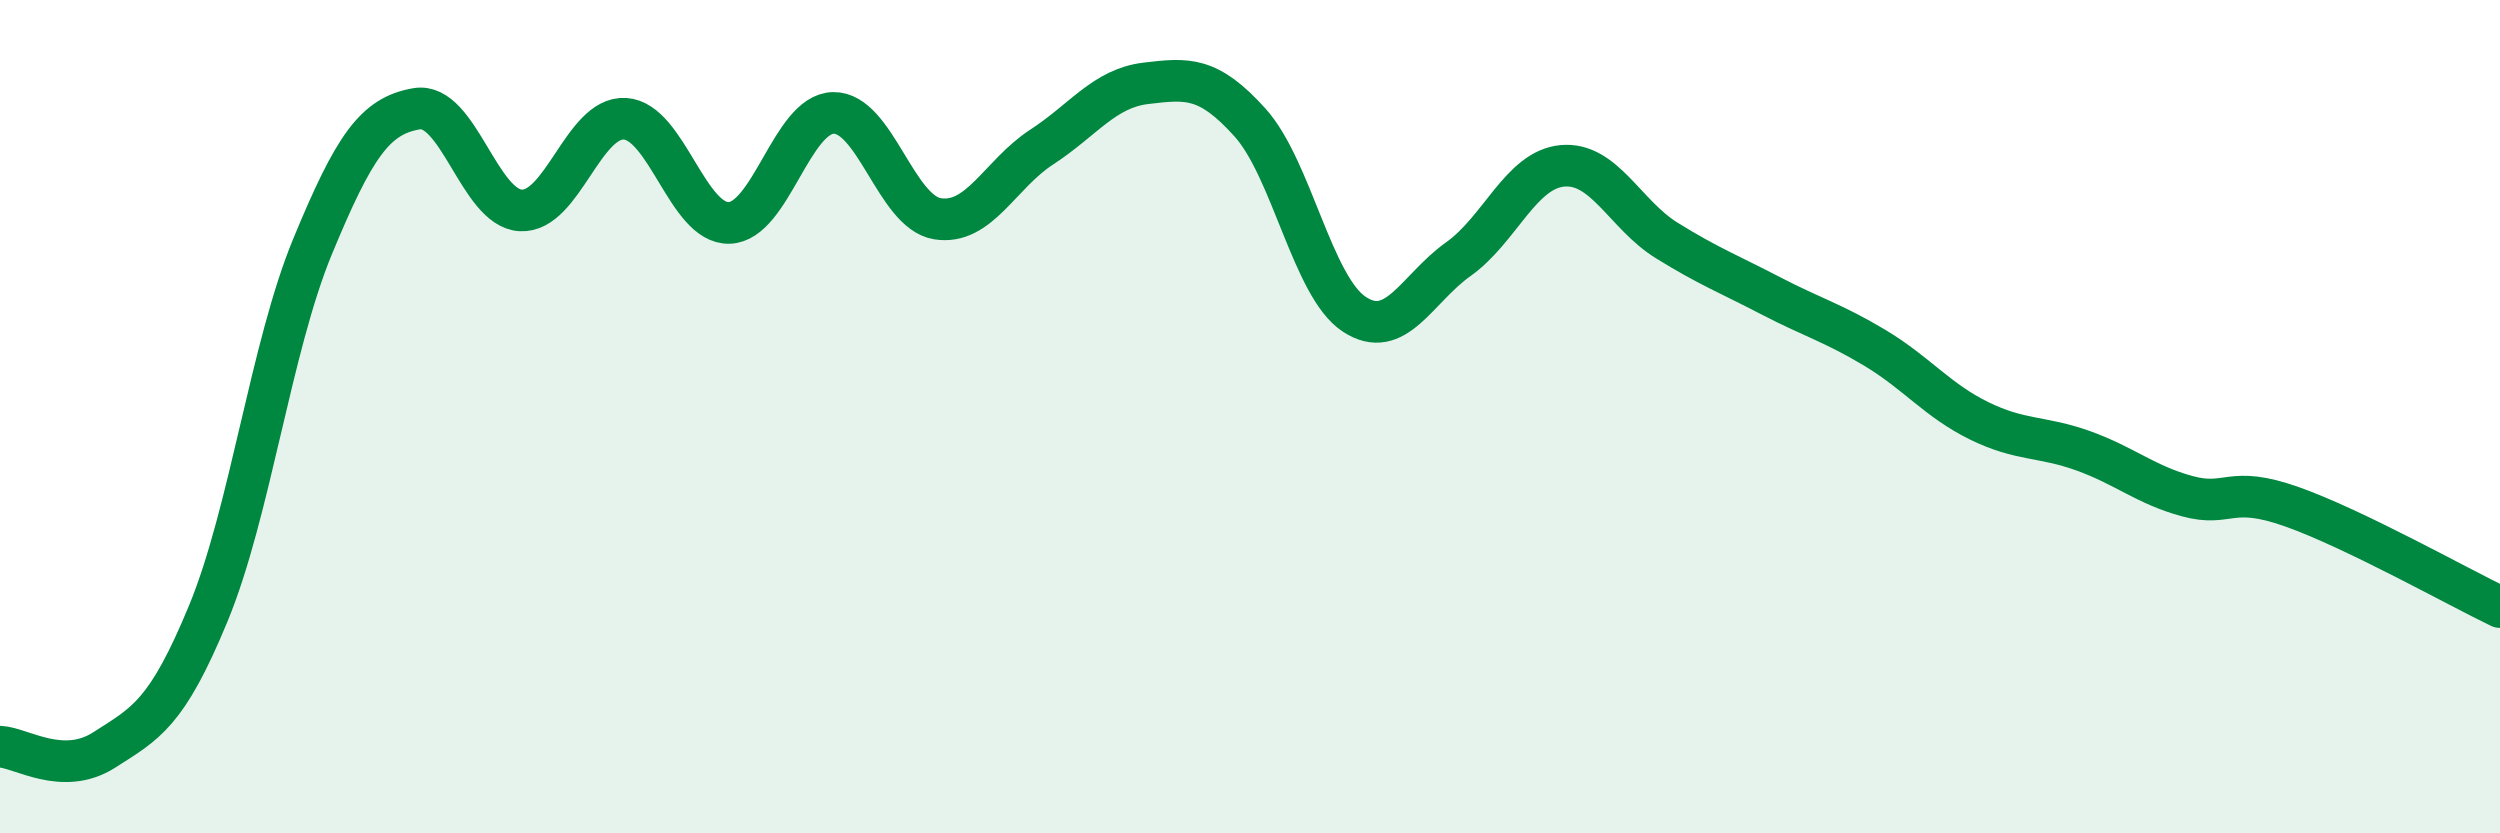
    <svg width="60" height="20" viewBox="0 0 60 20" xmlns="http://www.w3.org/2000/svg">
      <path
        d="M 0,17.92 C 0.5,17.94 1.5,18.64 2.5,18 C 3.5,17.36 4,17.14 5,14.72 C 6,12.3 6.5,8.34 7.5,5.92 C 8.5,3.5 9,2.78 10,2.61 C 11,2.44 11.5,5 12.5,5.05 C 13.5,5.1 14,2.79 15,2.85 C 16,2.91 16.5,5.38 17.5,5.35 C 18.5,5.32 19,2.73 20,2.71 C 21,2.69 21.5,5.09 22.5,5.25 C 23.5,5.41 24,4.18 25,3.53 C 26,2.88 26.5,2.12 27.5,2 C 28.5,1.88 29,1.83 30,2.94 C 31,4.05 31.5,6.88 32.5,7.54 C 33.5,8.2 34,6.93 35,6.22 C 36,5.51 36.5,4.07 37.5,3.98 C 38.5,3.89 39,5.15 40,5.77 C 41,6.39 41.5,6.58 42.5,7.1 C 43.5,7.62 44,7.75 45,8.35 C 46,8.95 46.5,9.61 47.5,10.1 C 48.5,10.59 49,10.46 50,10.82 C 51,11.18 51.5,11.64 52.5,11.91 C 53.5,12.18 53.5,11.63 55,12.16 C 56.5,12.69 59,14.09 60,14.57L60 20L0 20Z"
        fill="#008740"
        opacity="0.1"
        stroke-linecap="round"
        stroke-linejoin="round"
      />
      <path
        d="M 0,17.92 C 0.5,17.94 1.5,18.64 2.5,18 C 3.5,17.36 4,17.14 5,14.72 C 6,12.3 6.5,8.34 7.5,5.92 C 8.5,3.5 9,2.78 10,2.61 C 11,2.44 11.5,5 12.5,5.05 C 13.5,5.1 14,2.79 15,2.85 C 16,2.91 16.5,5.38 17.5,5.35 C 18.5,5.32 19,2.73 20,2.71 C 21,2.69 21.5,5.09 22.5,5.25 C 23.5,5.41 24,4.18 25,3.53 C 26,2.88 26.5,2.12 27.5,2 C 28.5,1.88 29,1.83 30,2.94 C 31,4.05 31.5,6.88 32.5,7.54 C 33.5,8.2 34,6.93 35,6.22 C 36,5.51 36.5,4.07 37.5,3.98 C 38.5,3.89 39,5.15 40,5.77 C 41,6.39 41.5,6.58 42.5,7.1 C 43.5,7.62 44,7.75 45,8.35 C 46,8.95 46.5,9.61 47.5,10.1 C 48.5,10.59 49,10.46 50,10.82 C 51,11.18 51.5,11.64 52.5,11.91 C 53.5,12.18 53.5,11.63 55,12.16 C 56.5,12.69 59,14.09 60,14.57"
        stroke="#008740"
        stroke-width="1"
        fill="none"
        stroke-linecap="round"
        stroke-linejoin="round"
      />
    </svg>
  